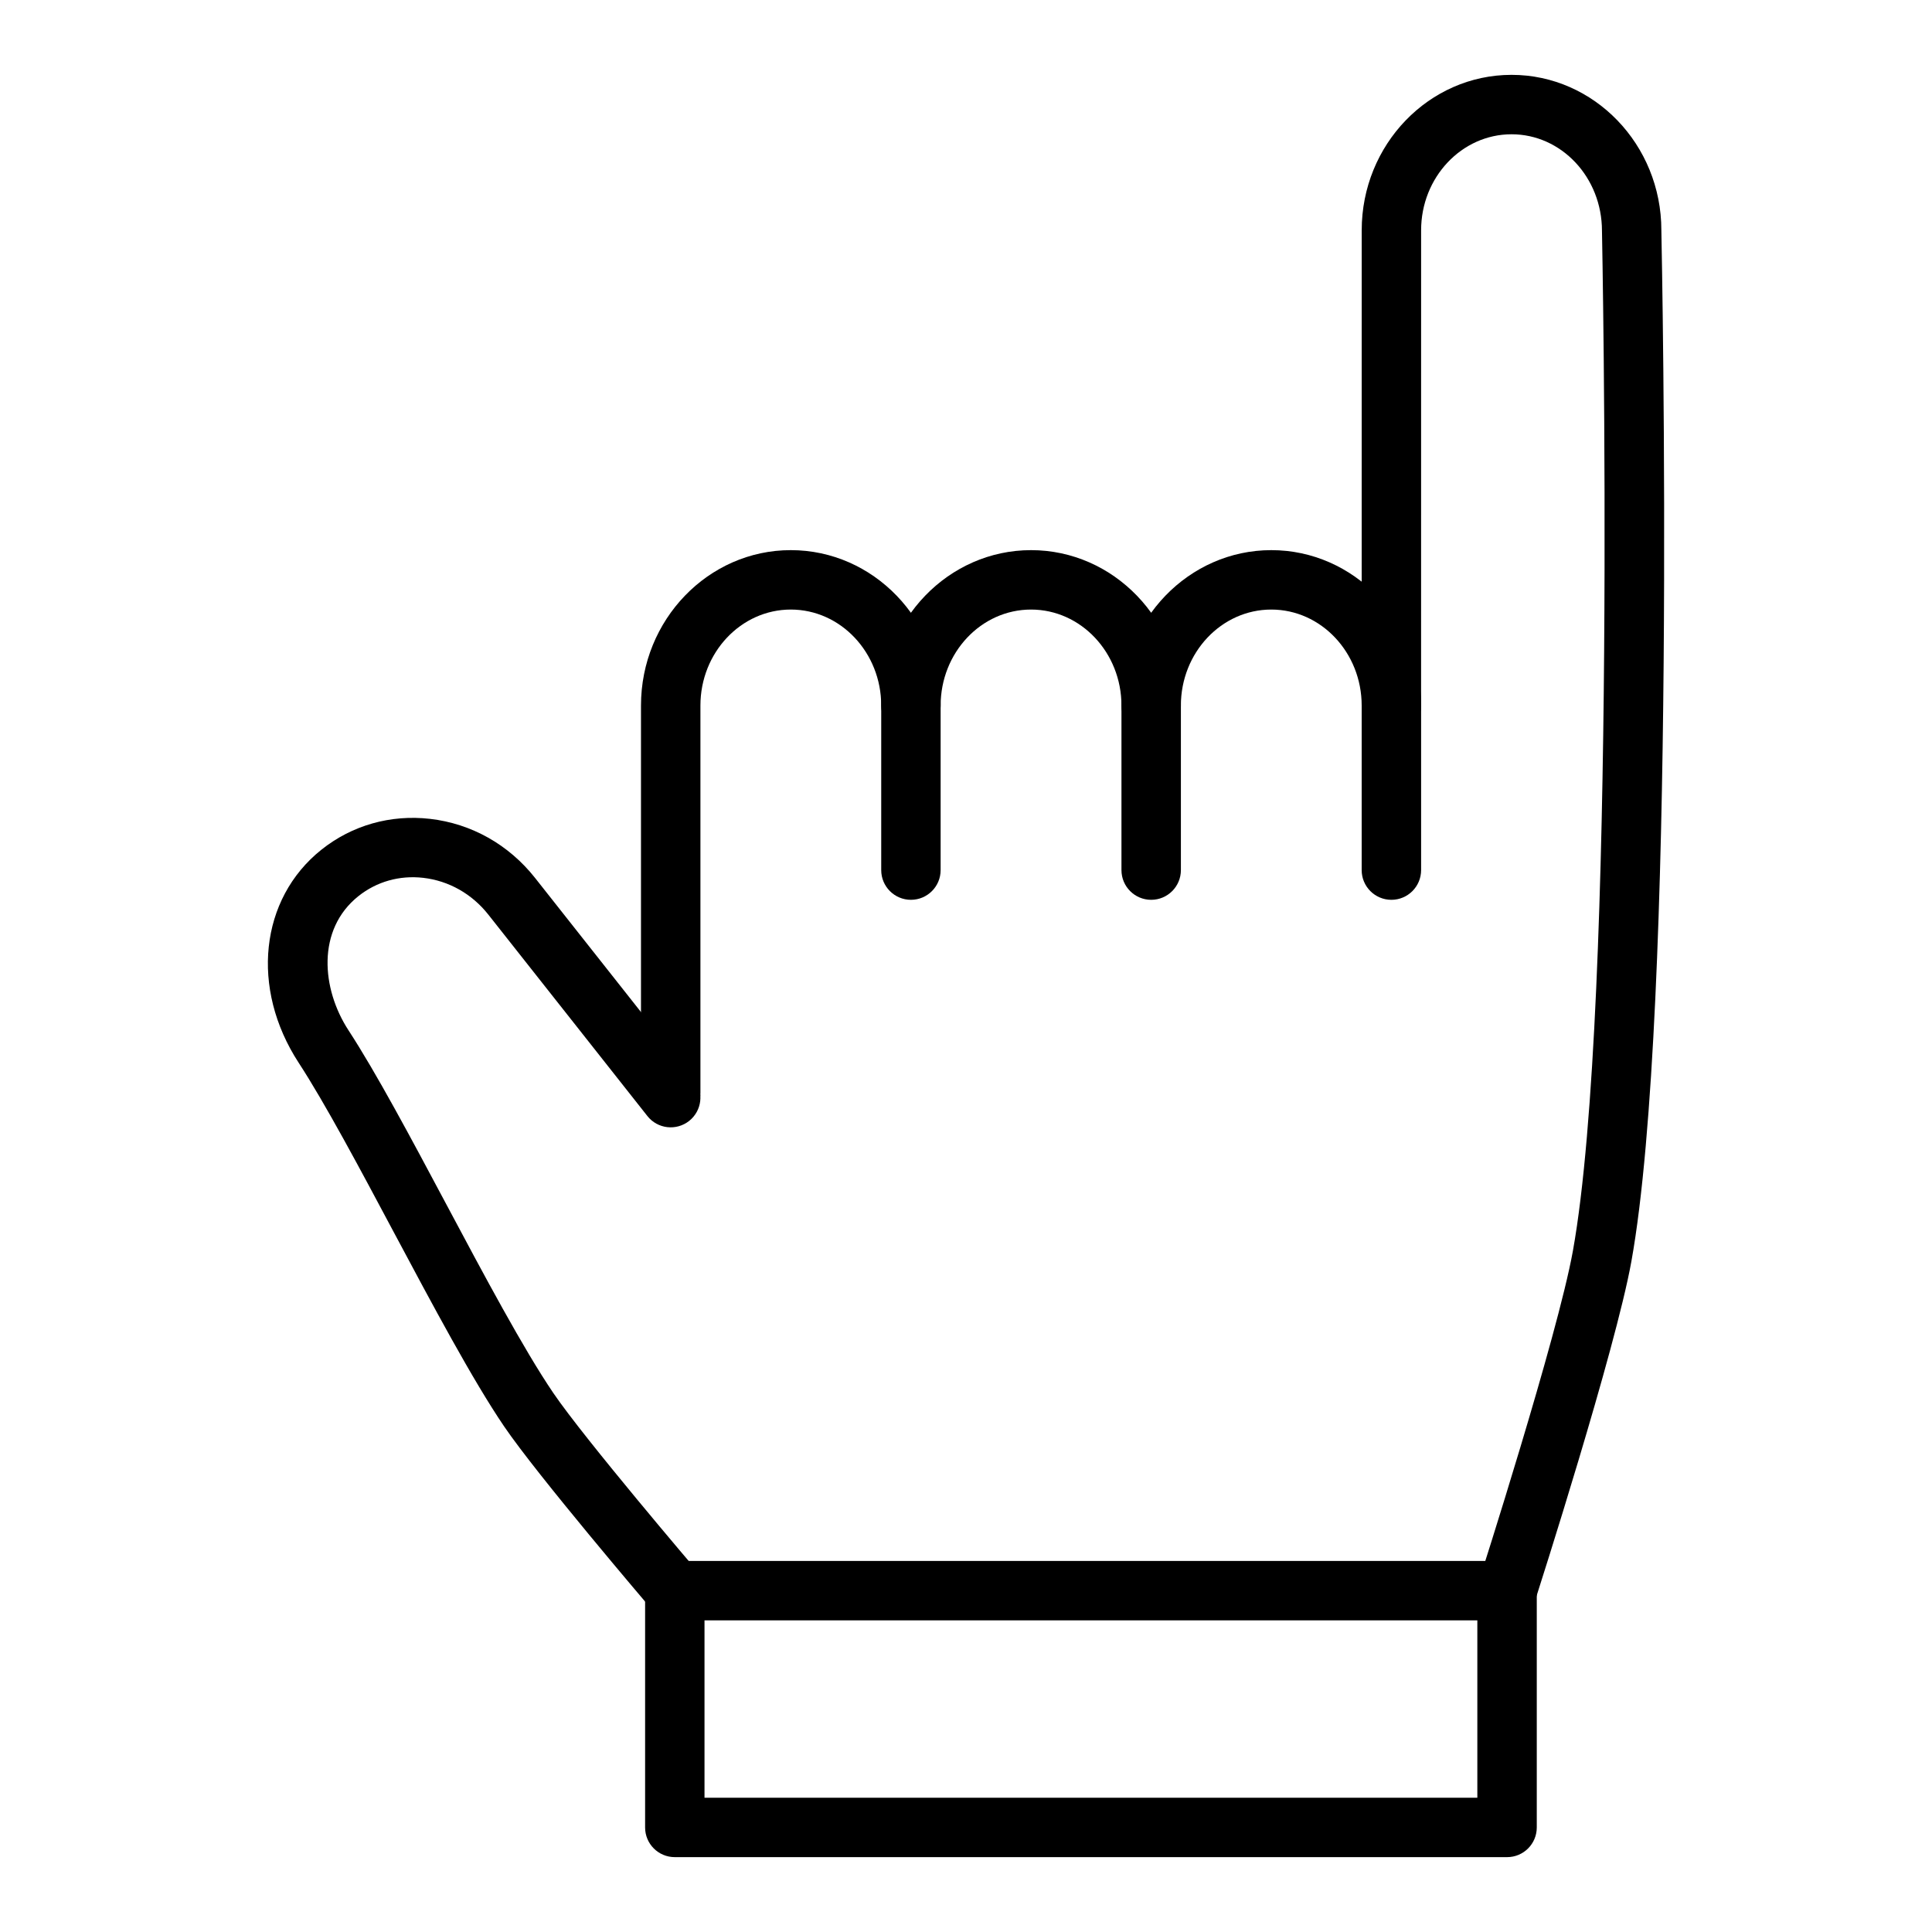 <?xml version="1.0" encoding="UTF-8"?>
<!-- Uploaded to: SVG Repo, www.svgrepo.com, Generator: SVG Repo Mixer Tools -->
<svg fill="#000000" width="800px" height="800px" version="1.1" viewBox="144 144 512 512" xmlns="http://www.w3.org/2000/svg">
 <g>
  <path d="m543.39 636.16h-220.56c-4.352 0-7.871-3.519-7.871-7.871v-62.746c0-4.352 3.519-7.871 7.871-7.871h220.56c4.352 0 7.871 3.519 7.871 7.871v62.746c0 4.352-3.516 7.871-7.871 7.871zm-212.69-15.746h204.81v-47.004h-204.81z"/>
  <path d="m321.74 441.51c-4.352 0-7.871-3.519-7.871-7.871v-102.66c0-22.711 17.812-41.188 39.699-41.188 21.891 0 39.707 18.477 39.707 41.188v43.609c0 4.344-3.519 7.871-7.871 7.871s-7.871-3.527-7.871-7.871v-43.609c0-14.027-10.746-25.441-23.961-25.441-13.211 0-23.953 11.414-23.953 25.441v102.66c-0.008 4.352-3.531 7.871-7.879 7.871z"/>
  <path d="m322.83 573.41c-2.219 0-4.434-0.938-5.992-2.762-1.234-1.457-30.426-35.668-39.234-48.625-8.375-12.336-18.973-32.211-29.223-51.43-8.973-16.84-18.246-34.242-25.238-44.965-12.824-19.68-10.297-43.414 6.016-56.434 8.117-6.488 18.344-9.383 28.805-8.188 10.965 1.258 20.844 6.816 27.828 15.648l42.133 53.348c2.691 3.418 2.109 8.367-1.301 11.059-3.418 2.691-8.367 2.117-11.059-1.301l-42.133-53.355c-4.359-5.527-10.492-8.988-17.262-9.77-6.297-0.723-12.367 1.008-17.184 4.848-11.148 8.895-9.762 24.609-2.644 35.535 7.367 11.305 16.391 28.23 25.945 46.152 10.043 18.852 20.445 38.344 28.348 49.988 8.328 12.242 37.887 46.902 38.195 47.246 2.816 3.305 2.434 8.281-0.875 11.098-1.496 1.285-3.305 1.906-5.125 1.906z"/>
  <path d="m449.07 382.46c-4.352 0-7.871-3.527-7.871-7.871v-43.609c0-14.027-10.746-25.441-23.961-25.441-13.219 0-23.961 11.414-23.961 25.441 0 4.344-3.519 7.871-7.871 7.871-4.352 0-7.871-3.527-7.871-7.871 0-22.711 17.812-41.188 39.707-41.188 21.891 0 39.707 18.477 39.707 41.188v43.609c-0.008 4.352-3.527 7.871-7.879 7.871z"/>
  <path d="m512.73 382.46c-4.352 0-7.871-3.527-7.871-7.871v-43.609c0-14.027-10.746-25.441-23.953-25.441-13.219 0-23.961 11.414-23.961 25.441 0 4.344-3.519 7.871-7.871 7.871-4.352 0-7.871-3.527-7.871-7.871 0-22.711 17.812-41.188 39.707-41.188 21.883 0 39.699 18.477 39.699 41.188v43.609c-0.008 4.352-3.527 7.871-7.879 7.871z"/>
  <path d="m543.39 573.41c-0.805 0-1.605-0.125-2.41-0.379-4.141-1.332-6.414-5.762-5.086-9.902 0.203-0.652 20.883-65.109 24.938-87.617 11.77-65.355 7.746-268.29 7.707-270.33-0.004-14.184-10.75-25.598-23.961-25.598-13.219 0-23.969 11.414-23.969 25.441l-0.008 125.95c0 4.344-3.519 7.871-7.871 7.871-4.352 0-7.871-3.527-7.871-7.871l0.008-125.95c0-22.711 17.812-41.188 39.711-41.188 21.883 0 39.699 18.477 39.699 41.188 0.164 8.242 4.102 206.41-7.949 273.29-4.242 23.516-24.586 86.945-25.441 89.633-1.078 3.344-4.164 5.461-7.496 5.461z"/>
 </g>
</svg>